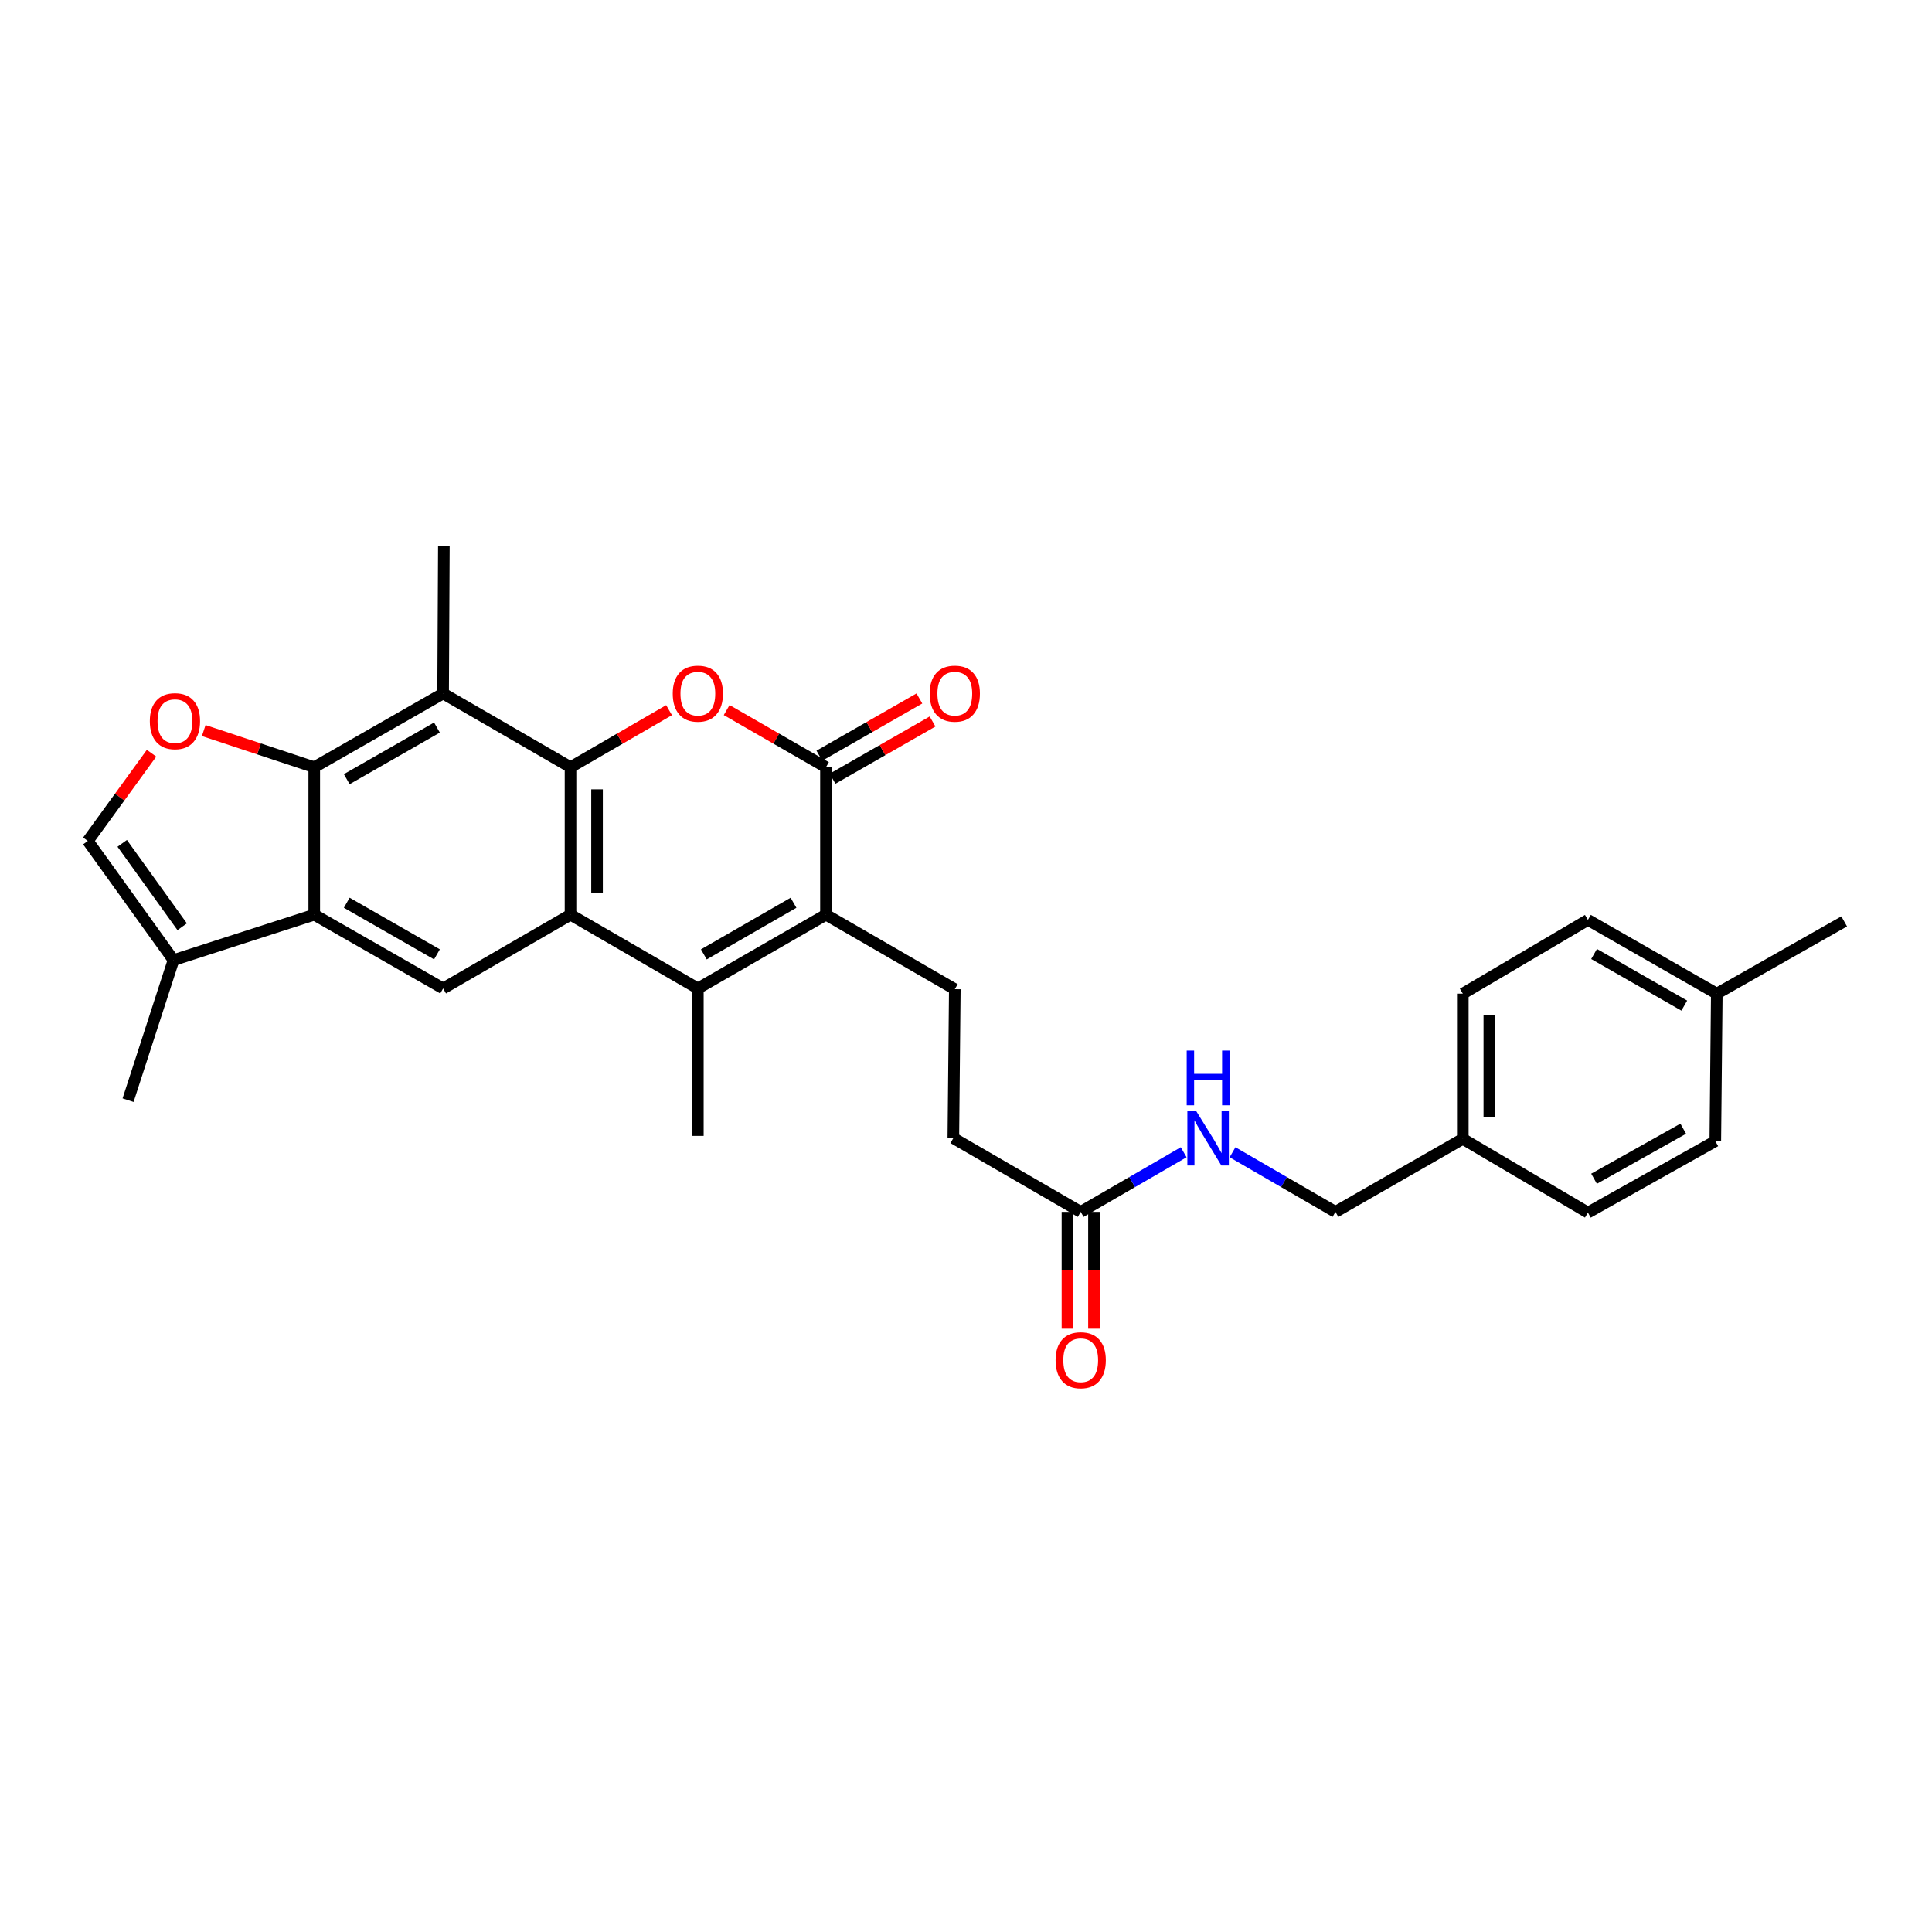 <?xml version='1.0' encoding='iso-8859-1'?>
<svg version='1.1' baseProfile='full'
              xmlns='http://www.w3.org/2000/svg'
                      xmlns:rdkit='http://www.rdkit.org/xml'
                      xmlns:xlink='http://www.w3.org/1999/xlink'
                  xml:space='preserve'
width='1000px' height='1000px' viewBox='0 0 1000 1000'>
<!-- END OF HEADER -->
<rect style='opacity:1.0;fill:#FFFFFF;stroke:none' width='1000' height='1000' x='0' y='0'> </rect>
<path class='bond-0' d='M 295.299,397.11 L 295.299,473.446' style='fill:none;fill-rule:evenodd;stroke:#000000;stroke-width:6px;stroke-linecap:butt;stroke-linejoin:miter;stroke-opacity:1' />
<path class='bond-0' d='M 309.027,408.561 L 309.027,461.996' style='fill:none;fill-rule:evenodd;stroke:#000000;stroke-width:6px;stroke-linecap:butt;stroke-linejoin:miter;stroke-opacity:1' />
<path class='bond-1' d='M 295.299,397.11 L 320.802,382.343' style='fill:none;fill-rule:evenodd;stroke:#000000;stroke-width:6px;stroke-linecap:butt;stroke-linejoin:miter;stroke-opacity:1' />
<path class='bond-1' d='M 320.802,382.343 L 346.305,367.576' style='fill:none;fill-rule:evenodd;stroke:#FF0000;stroke-width:6px;stroke-linecap:butt;stroke-linejoin:miter;stroke-opacity:1' />
<path class='bond-6' d='M 295.299,397.11 L 229.358,358.946' style='fill:none;fill-rule:evenodd;stroke:#000000;stroke-width:6px;stroke-linecap:butt;stroke-linejoin:miter;stroke-opacity:1' />
<path class='bond-2' d='M 295.299,473.446 L 361.209,511.618' style='fill:none;fill-rule:evenodd;stroke:#000000;stroke-width:6px;stroke-linecap:butt;stroke-linejoin:miter;stroke-opacity:1' />
<path class='bond-9' d='M 295.299,473.446 L 229.358,511.618' style='fill:none;fill-rule:evenodd;stroke:#000000;stroke-width:6px;stroke-linecap:butt;stroke-linejoin:miter;stroke-opacity:1' />
<path class='bond-4' d='M 376.121,367.529 L 401.818,382.32' style='fill:none;fill-rule:evenodd;stroke:#FF0000;stroke-width:6px;stroke-linecap:butt;stroke-linejoin:miter;stroke-opacity:1' />
<path class='bond-4' d='M 401.818,382.32 L 427.516,397.11' style='fill:none;fill-rule:evenodd;stroke:#000000;stroke-width:6px;stroke-linecap:butt;stroke-linejoin:miter;stroke-opacity:1' />
<path class='bond-19' d='M 361.209,511.618 L 361.209,587.946' style='fill:none;fill-rule:evenodd;stroke:#000000;stroke-width:6px;stroke-linecap:butt;stroke-linejoin:miter;stroke-opacity:1' />
<path class='bond-30' d='M 361.209,511.618 L 427.516,473.446' style='fill:none;fill-rule:evenodd;stroke:#000000;stroke-width:6px;stroke-linecap:butt;stroke-linejoin:miter;stroke-opacity:1' />
<path class='bond-30' d='M 364.306,493.995 L 410.72,467.274' style='fill:none;fill-rule:evenodd;stroke:#000000;stroke-width:6px;stroke-linecap:butt;stroke-linejoin:miter;stroke-opacity:1' />
<path class='bond-3' d='M 427.516,473.446 L 427.516,397.11' style='fill:none;fill-rule:evenodd;stroke:#000000;stroke-width:6px;stroke-linecap:butt;stroke-linejoin:miter;stroke-opacity:1' />
<path class='bond-12' d='M 427.516,473.446 L 494.204,511.999' style='fill:none;fill-rule:evenodd;stroke:#000000;stroke-width:6px;stroke-linecap:butt;stroke-linejoin:miter;stroke-opacity:1' />
<path class='bond-14' d='M 430.925,403.068 L 456.809,388.255' style='fill:none;fill-rule:evenodd;stroke:#000000;stroke-width:6px;stroke-linecap:butt;stroke-linejoin:miter;stroke-opacity:1' />
<path class='bond-14' d='M 456.809,388.255 L 482.692,373.442' style='fill:none;fill-rule:evenodd;stroke:#FF0000;stroke-width:6px;stroke-linecap:butt;stroke-linejoin:miter;stroke-opacity:1' />
<path class='bond-14' d='M 424.106,391.153 L 449.99,376.34' style='fill:none;fill-rule:evenodd;stroke:#000000;stroke-width:6px;stroke-linecap:butt;stroke-linejoin:miter;stroke-opacity:1' />
<path class='bond-14' d='M 449.99,376.34 L 475.873,361.527' style='fill:none;fill-rule:evenodd;stroke:#FF0000;stroke-width:6px;stroke-linecap:butt;stroke-linejoin:miter;stroke-opacity:1' />
<path class='bond-5' d='M 162.654,397.11 L 229.358,358.946' style='fill:none;fill-rule:evenodd;stroke:#000000;stroke-width:6px;stroke-linecap:butt;stroke-linejoin:miter;stroke-opacity:1' />
<path class='bond-5' d='M 179.478,403.301 L 226.17,376.586' style='fill:none;fill-rule:evenodd;stroke:#000000;stroke-width:6px;stroke-linecap:butt;stroke-linejoin:miter;stroke-opacity:1' />
<path class='bond-7' d='M 162.654,397.11 L 162.654,473.446' style='fill:none;fill-rule:evenodd;stroke:#000000;stroke-width:6px;stroke-linecap:butt;stroke-linejoin:miter;stroke-opacity:1' />
<path class='bond-8' d='M 162.654,397.11 L 134.053,387.623' style='fill:none;fill-rule:evenodd;stroke:#000000;stroke-width:6px;stroke-linecap:butt;stroke-linejoin:miter;stroke-opacity:1' />
<path class='bond-8' d='M 134.053,387.623 L 105.451,378.135' style='fill:none;fill-rule:evenodd;stroke:#FF0000;stroke-width:6px;stroke-linecap:butt;stroke-linejoin:miter;stroke-opacity:1' />
<path class='bond-21' d='M 229.358,358.946 L 229.747,282.61' style='fill:none;fill-rule:evenodd;stroke:#000000;stroke-width:6px;stroke-linecap:butt;stroke-linejoin:miter;stroke-opacity:1' />
<path class='bond-10' d='M 162.654,473.446 L 89.804,496.959' style='fill:none;fill-rule:evenodd;stroke:#000000;stroke-width:6px;stroke-linecap:butt;stroke-linejoin:miter;stroke-opacity:1' />
<path class='bond-29' d='M 162.654,473.446 L 229.358,511.618' style='fill:none;fill-rule:evenodd;stroke:#000000;stroke-width:6px;stroke-linecap:butt;stroke-linejoin:miter;stroke-opacity:1' />
<path class='bond-29' d='M 179.479,467.257 L 226.171,493.977' style='fill:none;fill-rule:evenodd;stroke:#000000;stroke-width:6px;stroke-linecap:butt;stroke-linejoin:miter;stroke-opacity:1' />
<path class='bond-11' d='M 78.437,389.871 L 61.946,412.577' style='fill:none;fill-rule:evenodd;stroke:#FF0000;stroke-width:6px;stroke-linecap:butt;stroke-linejoin:miter;stroke-opacity:1' />
<path class='bond-11' d='M 61.946,412.577 L 45.455,435.282' style='fill:none;fill-rule:evenodd;stroke:#000000;stroke-width:6px;stroke-linecap:butt;stroke-linejoin:miter;stroke-opacity:1' />
<path class='bond-27' d='M 89.804,496.959 L 66.291,569.444' style='fill:none;fill-rule:evenodd;stroke:#000000;stroke-width:6px;stroke-linecap:butt;stroke-linejoin:miter;stroke-opacity:1' />
<path class='bond-31' d='M 89.804,496.959 L 45.455,435.282' style='fill:none;fill-rule:evenodd;stroke:#000000;stroke-width:6px;stroke-linecap:butt;stroke-linejoin:miter;stroke-opacity:1' />
<path class='bond-31' d='M 94.297,479.693 L 63.253,436.519' style='fill:none;fill-rule:evenodd;stroke:#000000;stroke-width:6px;stroke-linecap:butt;stroke-linejoin:miter;stroke-opacity:1' />
<path class='bond-17' d='M 494.204,511.999 L 493.449,589.083' style='fill:none;fill-rule:evenodd;stroke:#000000;stroke-width:6px;stroke-linecap:butt;stroke-linejoin:miter;stroke-opacity:1' />
<path class='bond-13' d='M 559.374,627.27 L 493.449,589.083' style='fill:none;fill-rule:evenodd;stroke:#000000;stroke-width:6px;stroke-linecap:butt;stroke-linejoin:miter;stroke-opacity:1' />
<path class='bond-15' d='M 559.374,627.27 L 586.022,611.838' style='fill:none;fill-rule:evenodd;stroke:#000000;stroke-width:6px;stroke-linecap:butt;stroke-linejoin:miter;stroke-opacity:1' />
<path class='bond-15' d='M 586.022,611.838 L 612.67,596.405' style='fill:none;fill-rule:evenodd;stroke:#0000FF;stroke-width:6px;stroke-linecap:butt;stroke-linejoin:miter;stroke-opacity:1' />
<path class='bond-16' d='M 552.51,627.27 L 552.51,657.502' style='fill:none;fill-rule:evenodd;stroke:#000000;stroke-width:6px;stroke-linecap:butt;stroke-linejoin:miter;stroke-opacity:1' />
<path class='bond-16' d='M 552.51,657.502 L 552.51,687.734' style='fill:none;fill-rule:evenodd;stroke:#FF0000;stroke-width:6px;stroke-linecap:butt;stroke-linejoin:miter;stroke-opacity:1' />
<path class='bond-16' d='M 566.238,627.27 L 566.238,657.502' style='fill:none;fill-rule:evenodd;stroke:#000000;stroke-width:6px;stroke-linecap:butt;stroke-linejoin:miter;stroke-opacity:1' />
<path class='bond-16' d='M 566.238,657.502 L 566.238,687.734' style='fill:none;fill-rule:evenodd;stroke:#FF0000;stroke-width:6px;stroke-linecap:butt;stroke-linejoin:miter;stroke-opacity:1' />
<path class='bond-18' d='M 637.959,596.409 L 664.592,611.839' style='fill:none;fill-rule:evenodd;stroke:#0000FF;stroke-width:6px;stroke-linecap:butt;stroke-linejoin:miter;stroke-opacity:1' />
<path class='bond-18' d='M 664.592,611.839 L 691.225,627.27' style='fill:none;fill-rule:evenodd;stroke:#000000;stroke-width:6px;stroke-linecap:butt;stroke-linejoin:miter;stroke-opacity:1' />
<path class='bond-20' d='M 691.225,627.27 L 757.143,589.472' style='fill:none;fill-rule:evenodd;stroke:#000000;stroke-width:6px;stroke-linecap:butt;stroke-linejoin:miter;stroke-opacity:1' />
<path class='bond-23' d='M 757.143,589.472 L 821.901,627.636' style='fill:none;fill-rule:evenodd;stroke:#000000;stroke-width:6px;stroke-linecap:butt;stroke-linejoin:miter;stroke-opacity:1' />
<path class='bond-24' d='M 757.143,589.472 L 757.143,514.31' style='fill:none;fill-rule:evenodd;stroke:#000000;stroke-width:6px;stroke-linecap:butt;stroke-linejoin:miter;stroke-opacity:1' />
<path class='bond-24' d='M 770.871,578.197 L 770.871,525.584' style='fill:none;fill-rule:evenodd;stroke:#000000;stroke-width:6px;stroke-linecap:butt;stroke-linejoin:miter;stroke-opacity:1' />
<path class='bond-22' d='M 888.605,514.31 L 821.901,476.146' style='fill:none;fill-rule:evenodd;stroke:#000000;stroke-width:6px;stroke-linecap:butt;stroke-linejoin:miter;stroke-opacity:1' />
<path class='bond-22' d='M 871.782,520.501 L 825.089,493.786' style='fill:none;fill-rule:evenodd;stroke:#000000;stroke-width:6px;stroke-linecap:butt;stroke-linejoin:miter;stroke-opacity:1' />
<path class='bond-28' d='M 888.605,514.31 L 954.545,476.916' style='fill:none;fill-rule:evenodd;stroke:#000000;stroke-width:6px;stroke-linecap:butt;stroke-linejoin:miter;stroke-opacity:1' />
<path class='bond-32' d='M 888.605,514.31 L 887.842,590.646' style='fill:none;fill-rule:evenodd;stroke:#000000;stroke-width:6px;stroke-linecap:butt;stroke-linejoin:miter;stroke-opacity:1' />
<path class='bond-26' d='M 821.901,627.636 L 887.842,590.646' style='fill:none;fill-rule:evenodd;stroke:#000000;stroke-width:6px;stroke-linecap:butt;stroke-linejoin:miter;stroke-opacity:1' />
<path class='bond-26' d='M 825.076,610.114 L 871.235,584.222' style='fill:none;fill-rule:evenodd;stroke:#000000;stroke-width:6px;stroke-linecap:butt;stroke-linejoin:miter;stroke-opacity:1' />
<path class='bond-25' d='M 757.143,514.31 L 821.901,476.146' style='fill:none;fill-rule:evenodd;stroke:#000000;stroke-width:6px;stroke-linecap:butt;stroke-linejoin:miter;stroke-opacity:1' />
<path  class='atom-2' d='M 348.209 359.026
Q 348.209 352.226, 351.569 348.426
Q 354.929 344.626, 361.209 344.626
Q 367.489 344.626, 370.849 348.426
Q 374.209 352.226, 374.209 359.026
Q 374.209 365.906, 370.809 369.826
Q 367.409 373.706, 361.209 373.706
Q 354.969 373.706, 351.569 369.826
Q 348.209 365.946, 348.209 359.026
M 361.209 370.506
Q 365.529 370.506, 367.849 367.626
Q 370.209 364.706, 370.209 359.026
Q 370.209 353.466, 367.849 350.666
Q 365.529 347.826, 361.209 347.826
Q 356.889 347.826, 354.529 350.626
Q 352.209 353.426, 352.209 359.026
Q 352.209 364.746, 354.529 367.626
Q 356.889 370.506, 361.209 370.506
' fill='#FF0000'/>
<path  class='atom-9' d='M 77.551 373.273
Q 77.551 366.473, 80.911 362.673
Q 84.271 358.873, 90.551 358.873
Q 96.831 358.873, 100.191 362.673
Q 103.551 366.473, 103.551 373.273
Q 103.551 380.153, 100.151 384.073
Q 96.751 387.953, 90.551 387.953
Q 84.311 387.953, 80.911 384.073
Q 77.551 380.193, 77.551 373.273
M 90.551 384.753
Q 94.871 384.753, 97.191 381.873
Q 99.551 378.953, 99.551 373.273
Q 99.551 367.713, 97.191 364.913
Q 94.871 362.073, 90.551 362.073
Q 86.231 362.073, 83.871 364.873
Q 81.551 367.673, 81.551 373.273
Q 81.551 378.993, 83.871 381.873
Q 86.231 384.753, 90.551 384.753
' fill='#FF0000'/>
<path  class='atom-15' d='M 481.204 359.026
Q 481.204 352.226, 484.564 348.426
Q 487.924 344.626, 494.204 344.626
Q 500.484 344.626, 503.844 348.426
Q 507.204 352.226, 507.204 359.026
Q 507.204 365.906, 503.804 369.826
Q 500.404 373.706, 494.204 373.706
Q 487.964 373.706, 484.564 369.826
Q 481.204 365.946, 481.204 359.026
M 494.204 370.506
Q 498.524 370.506, 500.844 367.626
Q 503.204 364.706, 503.204 359.026
Q 503.204 353.466, 500.844 350.666
Q 498.524 347.826, 494.204 347.826
Q 489.884 347.826, 487.524 350.626
Q 485.204 353.426, 485.204 359.026
Q 485.204 364.746, 487.524 367.626
Q 489.884 370.506, 494.204 370.506
' fill='#FF0000'/>
<path  class='atom-16' d='M 619.055 574.923
L 628.335 589.923
Q 629.255 591.403, 630.735 594.083
Q 632.215 596.763, 632.295 596.923
L 632.295 574.923
L 636.055 574.923
L 636.055 603.243
L 632.175 603.243
L 622.215 586.843
Q 621.055 584.923, 619.815 582.723
Q 618.615 580.523, 618.255 579.843
L 618.255 603.243
L 614.575 603.243
L 614.575 574.923
L 619.055 574.923
' fill='#0000FF'/>
<path  class='atom-16' d='M 614.235 543.771
L 618.075 543.771
L 618.075 555.811
L 632.555 555.811
L 632.555 543.771
L 636.395 543.771
L 636.395 572.091
L 632.555 572.091
L 632.555 559.011
L 618.075 559.011
L 618.075 572.091
L 614.235 572.091
L 614.235 543.771
' fill='#0000FF'/>
<path  class='atom-17' d='M 546.374 704.052
Q 546.374 697.252, 549.734 693.452
Q 553.094 689.652, 559.374 689.652
Q 565.654 689.652, 569.014 693.452
Q 572.374 697.252, 572.374 704.052
Q 572.374 710.932, 568.974 714.852
Q 565.574 718.732, 559.374 718.732
Q 553.134 718.732, 549.734 714.852
Q 546.374 710.972, 546.374 704.052
M 559.374 715.532
Q 563.694 715.532, 566.014 712.652
Q 568.374 709.732, 568.374 704.052
Q 568.374 698.492, 566.014 695.692
Q 563.694 692.852, 559.374 692.852
Q 555.054 692.852, 552.694 695.652
Q 550.374 698.452, 550.374 704.052
Q 550.374 709.772, 552.694 712.652
Q 555.054 715.532, 559.374 715.532
' fill='#FF0000'/>
</svg>
